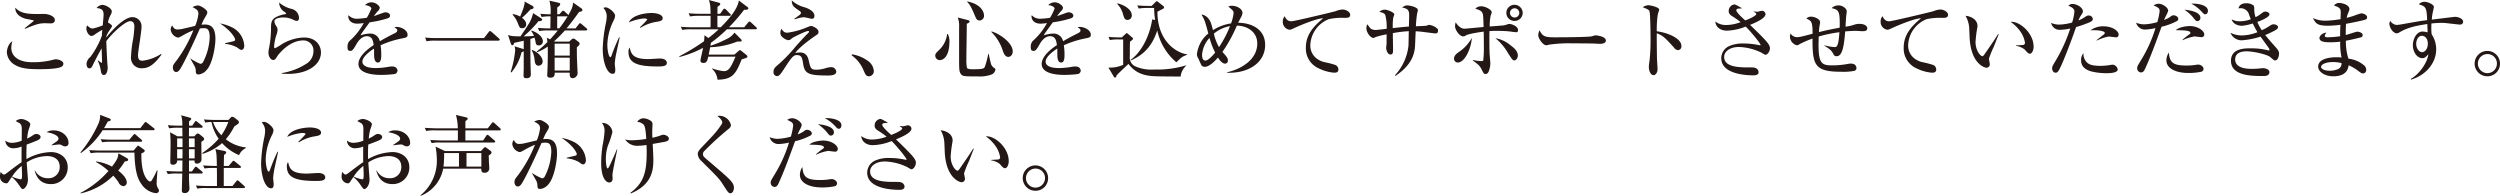 <svg xmlns="http://www.w3.org/2000/svg" width="737.358" height="57.754" viewBox="0 0 737.358 57.754"><defs><style>.a{fill:#231815;}</style></defs><path class="a" d="M18.192,19.651c-1.287.756-5.393.756-6.728.756-2.494,0-5.039-.1-6.9-1.184a4.59,4.59,0,0,1-2.544-3.8c0-.731.4-2.571,1.612-3.225a7.294,7.294,0,0,0-.3,1.965c0,1.713,1.26,4.182,6.173,4.182a22.779,22.779,0,0,0,6.424-.781,1.658,1.658,0,0,1,.529-.076c.832,0,2.243.5,2.243,1.311A1.035,1.035,0,0,1,18.192,19.651ZM14.941,6.9c-.252,0-1.436-.051-1.663-.051-1.84,0-3,.454-5.9,1.663l-.1-.151c.405-.4,2.772-2.192,2.772-2.293a19.672,19.672,0,0,0-2.267-.479c-.227-.05-3.351-.73-3.275-3.325,1.309,1.386,2.8,1.865,6.248,1.865.427,0,2.267-.025,2.62,0,.881.05,2.8.6,2.8,1.788C16.175,6.8,15.319,6.9,14.941,6.9Z"/><path class="a" d="M47.639,16.1c-2.192,2.973-3.78,4.03-5.719,4.03A3.067,3.067,0,0,1,38.645,16.7a35.032,35.032,0,0,1,.654-5.366,32.473,32.473,0,0,0,.328-3.452c0-.377,0-1.637-1.21-1.637-1.536,0-5.316,3.552-7.053,5.87,0,1.335.251,5.719.251,5.82,0,.126.151,2.015.151,2.066,0,.529-.227,2.116-1.083,2.116-.58,0-.781-.352-.958-1.26a8.966,8.966,0,0,0-.906-2.947l.125-.076A9.416,9.416,0,0,0,30,18.543c.1,0,.1-.152.1-.3s-.1-3.351-.126-3.981c-.983,1.688-2.217,4.132-2.444,4.611-.427.907-.6,1.285-1.158,1.285-.756,0-.857-.983-.857-1.31A2.881,2.881,0,0,1,26.651,16.8a24.49,24.49,0,0,0,3.4-6.273c.05-.831.05-.933.125-1.739a23.937,23.937,0,0,0-2.291,1.436,1.573,1.573,0,0,1-.908.379c-.807,0-1.511-1.336-1.511-2.218a1.841,1.841,0,0,1,.251-.881c.681.63,1.033.907,1.639.907a16.347,16.347,0,0,0,2.947-.933c.05-.63.252-2.67.252-3.174,0-1.638-.882-1.764-2.066-1.941A2.378,2.378,0,0,1,30.2,1.435c.882,0,2.772.984,2.772,1.916a2.291,2.291,0,0,1-.328,1.032,7.456,7.456,0,0,0-.807,2.243c.127.05,1.21.705,1.21,1.083,0,.126-.1.252-.906,1.487a7.078,7.078,0,0,0-.757,1.461c0,.126-.024.3-.024.4,1.914-2.469,5.391-6,7.633-6a2.683,2.683,0,0,1,2.746,2.922c0,.655-.252,2.444-.5,4.208-.278,1.763-.53,3.5-.53,4.107,0,1.309.453,1.612,1.335,1.612a12.639,12.639,0,0,0,5.443-1.991Z"/><path class="a" d="M60.912,20.684a3.623,3.623,0,0,1-2.343,1.285c-.808,0-.832-.529-.832-1.31a2.985,2.985,0,0,0-.5-1.411c-.505-.932-.757-1.36-1.109-1.94v-.075a16.291,16.291,0,0,0,2.947,1.587.91.91,0,0,0,.807-.479,17.365,17.365,0,0,0,1.965-7.357c0-2.62-.958-2.67-1.79-2.67a5.874,5.874,0,0,0-1.107.1c-1.512,3.451-3.629,8.011-5.192,10.883-.678,1.21-1.083,1.941-1.813,1.941-.453,0-.957-.429-.957-1.286,0-.73.151-.907,1.134-2.166a39.071,39.071,0,0,0,4.913-8.868,26.846,26.846,0,0,0-3.3,1.637c-.781.453-1.008.529-1.284.529a2.782,2.782,0,0,1-2.118-2.343,2.022,2.022,0,0,1,.455-1.234c.554,1.108,1.083,1.183,1.586,1.183a7.339,7.339,0,0,0,1.563-.2c.579-.126,3.1-.731,3.627-.857a12.748,12.748,0,0,0,.958-3.552c0-1.083-.654-1.411-1.739-1.99a3.889,3.889,0,0,1,1.612-.479c.757,0,2.748,1.285,2.748,1.965,0,.428-.076.58-.908,1.965-.227.4-.579,1.185-.807,1.739.177,0,.556-.051.958-.051,1.965,0,3.151,1.008,3.151,4.309C63.533,13.554,62.751,18.744,60.912,20.684Zm10.3-5.971c-.3,0-.4-.075-1.26-.7a9.2,9.2,0,0,0-3.577-1.083v-.177c.453-.126,2.645-.6,2.772-.681a.49.49,0,0,0,.2-.453c0-.277-.908-2.368-4.46-4.711a13.422,13.422,0,0,1,3.5,1.134,6.434,6.434,0,0,1,3.654,5.416C72.048,14.285,71.645,14.713,71.216,14.713Z"/><path class="a" d="M84.942,21.793c-.831,0-1.385-.051-1.838-.076v-.176a18.345,18.345,0,0,0,7.054-2.62,4.384,4.384,0,0,0,2.293-3.8,2.967,2.967,0,0,0-2.948-3.2c-3.1,0-5.771,2.192-7.534,4.385-.1.151-.5.781-.6.906-.328.453-.554.479-.731.479-1.033,0-1.461-1.411-1.461-2.091a5.709,5.709,0,0,1,.177-1.386,31.931,31.931,0,0,0,.579-5.618c0-2.268,0-3.376,3.477-4.283.151-.05.8-.126.932-.2a.2.2,0,0,0,.05-.127c0-.126-.076-.2-.857-.755A3.167,3.167,0,0,1,82.347.755,8.436,8.436,0,0,0,85.9,2.6a2.835,2.835,0,0,1,2.293,2.6c0,.377-.076.957-.63.957a2.446,2.446,0,0,1-1.16-.378,6.514,6.514,0,0,0-2.973-.63c-.6,0-2.494.176-2.494,1.159a2.676,2.676,0,0,0,.58,1.411,2.16,2.16,0,0,1,.352,1.133,5.4,5.4,0,0,1-.427,1.689,16.19,16.19,0,0,0-.606,3.124c0,.151.026.554.3.554A17.068,17.068,0,0,0,83.179,13a13.457,13.457,0,0,1,6.449-1.94c3.729,0,5.039,2.519,5.039,4.409C94.667,18.971,90.963,21.793,84.942,21.793Z"/><path class="a" d="M118.951,11.262a28.406,28.406,0,0,0-6.7,2.091,16.683,16.683,0,0,1,.2,2.746c0,.806,0,2.343-.983,2.343-1.109,0-1.135-1.613-1.135-2.7,0-.982,0-1.083-.024-1.411-1.134.7-3.426,2.419-3.426,3.83,0,1.914,3.275,1.914,4.006,1.914a22.5,22.5,0,0,0,3.879-.4,6.029,6.029,0,0,1,.908-.075c1.234,0,1.562.831,1.562,1.259a1.078,1.078,0,0,1-.858.983,33.615,33.615,0,0,1-3.829.252c-1.612,0-6.828-.1-6.828-3.225,0-2.469,3.225-4.736,4.485-5.568-.177-1.335-.455-2.62-2.017-2.62-1.51,0-2.544,1.436-3.047,2.318-1.033,1.864-1.361,2.015-1.79,2.015-.654,0-.856-.3-.856-1.108a2.547,2.547,0,0,1,.53-1.763A19.169,19.169,0,0,0,107.285,6.8a13.914,13.914,0,0,1-1.89.176c-2.367,0-2.669-1.688-2.669-2.04a1.434,1.434,0,0,1,.074-.454,3.239,3.239,0,0,0,2.672,1.033,20.027,20.027,0,0,0,2.719-.277,15.781,15.781,0,0,0,1.337-2.721c0-.454-.932-.983-1.89-.983A2.68,2.68,0,0,1,109.552.68C110.738.68,112,1.688,112,2.292a1.411,1.411,0,0,1-.477.908,10.148,10.148,0,0,0-1.236,1.561c.958-.352,2.645-.957,2.872-1.033a1.64,1.64,0,0,1,.554-.1c.63,0,1.337.377,1.337.982,0,.454-.353.68-.757.806a29.349,29.349,0,0,1-5.266,1.16c-.4.553-2.241,3.047-2.494,3.476-.075.126-.176.327-.2.378a9.045,9.045,0,0,1,2.822-.529,2.82,2.82,0,0,1,2.873,2.268c.63-.379,2.192-1.285,4.409-2.369.6-.3.73-.529.73-.831,0-.378-.151-.479-.855-.907a1.87,1.87,0,0,1,.654-.127c1.31,0,3.249.907,3.249,2.318C120.209,10.909,119.957,11.035,118.951,11.262Z"/><path class="a" d="M142.754,11.236l1.387-1.789c.175-.226.276-.3.376-.3a.894.894,0,0,1,.479.277l2.092,1.84c.151.151.3.252.3.428,0,.226-.2.3-.429.3H128.52a12.591,12.591,0,0,0-2.722.177l-.4-1.084c1.184.1,2.37.151,3.578.151Z"/><path class="a" d="M158.925,13.4c-.807,0-.908-.555-.982-1.108a8.575,8.575,0,0,0-.3-1.21,10.7,10.7,0,0,1-1.208.4c0,5.719.024,6.928.05,7.937,0,.377.075,2.04.075,2.393,0,.5,0,1.259-1.311,1.259-.831,0-.831-.5-.831-.781,0-.352.05-1.839.05-2.141V15.116l-.654.328a14.476,14.476,0,0,1-2.973,5.92l-.226-.125a29.653,29.653,0,0,0,1.335-6.425,5.963,5.963,0,0,0-.177-1.159l2.419.755c.051.026.226.077.276.1v-2.5c-1.813.429-2.015.454-2.82.63-.05.378-.278.706-.529.706-.2,0-.353-.177-.5-.631l-.781-2.393c.932.3,1.208.378,3.678.4.378-.53,1.965-2.923,2.267-3.427a9.57,9.57,0,0,0,1.437-3.427l2.216,1.411c.4.252.453.277.453.479,0,.5-.7.5-1.057.479a31.3,31.3,0,0,1-4.41,4.485c1.538-.026,1.689-.026,3.05-.126a4.792,4.792,0,0,0-.781-1.411l.125-.177c1.966.706,3.3,1.965,3.3,3.175A1.17,1.17,0,0,1,158.925,13.4ZM156.431,2.8a22.785,22.785,0,0,1-2.47,2.444c1.234.932,1.234,1.688,1.234,1.94a1.1,1.1,0,0,1-1.184,1.134c-.68,0-.781-.277-1.209-1.26a7.775,7.775,0,0,0-1.613-2.721l.1-.176a6.164,6.164,0,0,1,2.117.731c1.361-3.15,1.335-3.88,1.335-4.435l2.269,1.26a.615.615,0,0,1,.376.5C157.387,2.57,157.061,2.645,156.431,2.8Zm2.444,16.578c-.983,0-1.109-.932-1.21-1.789a6.721,6.721,0,0,0-.831-2.721l.151-.126c2.292.907,3.073,2.545,3.073,3.351A1.239,1.239,0,0,1,158.875,19.374Zm13.956-10.4h-6.222a38.362,38.362,0,0,1-3.175,3.2l.228.1h4.207l.755-.68a.856.856,0,0,1,.529-.226,1,1,0,0,1,.53.251l.906.681a.841.841,0,0,1,.378.655c0,.252-.58.781-.831,1.033,0,.906,0,1.688.026,2.9,0,.63.2,4.435.2,4.687a1.551,1.551,0,0,1-1.411,1.486c-.958,0-.932-.806-.908-1.637h-4.433c0,.605.025,1.486-1.31,1.486-.656,0-.908-.277-.908-.756,0-.075.026-.276.026-.4.1-1.587.151-4.384.151-6.046,0-1.26,0-1.462-.026-1.99a12.411,12.411,0,0,1-3.1,1.663l-.151-.2a25.256,25.256,0,0,0,3.149-2.771,6.972,6.972,0,0,0-.176-1.285l.983.479c.906-.982,1.687-1.889,2.266-2.62h-2.745a12.68,12.68,0,0,0-2.722.176l-.4-.932c1.486.126,3.175.151,3.678.151,0-.806.051-3.174.051-3.552a13.26,13.26,0,0,0-2.62.176l-.4-.932c1.135.1,1.816.126,3.024.151a12.072,12.072,0,0,0-.327-4.031l2.569.579c.227.051.606.127.606.479,0,.277-.3.555-.882.957V4.207h.628l.707-.756c.125-.125.251-.3.4-.3a.9.9,0,0,1,.453.252l.832.756a.8.8,0,0,1,.253.327c1.057-1.864,1.309-2.444,1.41-3.729l2.343,1.638c.3.2.4.353.4.579,0,.278-.151.4-.982.555-1.941,2.771-3.5,4.611-3.68,4.837h2.645l.934-1.21c.175-.251.252-.3.4-.3a.756.756,0,0,1,.453.252l1.411,1.21c.125.126.252.226.252.377C173.21,8.919,173.008,8.969,172.831,8.969Zm-4.787,3.905h-4.459V16.4h4.459Zm0,4.132h-4.459v3.8h4.459Zm-.805-12.194h-2.9V8.364h.628a37.536,37.536,0,0,0,2.47-3.578A.538.538,0,0,1,167.239,4.812Z"/><path class="a" d="M181.822,15.469a21.623,21.623,0,0,0-.5,3.3c0,.276.153,1.461.153,1.713,0,.781-.1,1.285-.807,1.285-1.486,0-2.9-3.049-2.9-7.458a43.388,43.388,0,0,1,1.006-7.835,11.661,11.661,0,0,0,.177-1.689,3.527,3.527,0,0,0-.982-2.419,1.193,1.193,0,0,1,.654-.2c.908,0,2.8,1.537,2.8,2.469a3.58,3.58,0,0,1-.354,1.26,16.7,16.7,0,0,0-1.938,7.357c0,1.612.427,3.6.881,3.6.176,0,.3-.3.377-.5a51.622,51.622,0,0,1,2.218-5.367h.175C182.653,11.69,181.947,14.839,181.822,15.469ZM193.89,19.6c-6.071,0-8.517-1.084-8.517-4.258a1.906,1.906,0,0,1,.354-1.31c.427,1.789.832,3.4,5.492,3.4.529,0,2.872-.176,3.352-.176,1.787,0,2.115.856,2.115,1.259C196.686,19.6,195.3,19.6,193.89,19.6Zm-.026-13.2A12.425,12.425,0,0,0,188.9,8.213l-.177-.151A28.342,28.342,0,0,0,190.891,5.8c0-.354-.8-.354-1.007-.354a14.588,14.588,0,0,0-4.408,1.16c.855-2.016,4.382-2.772,6.8-2.772,1.107,0,3.174.353,3.174,1.512C195.452,5.87,195.124,6.2,193.864,6.4Z"/><path class="a" d="M222.859,8.641h-8.465a39.85,39.85,0,0,1-4.713,3.981l-.151.882a29.3,29.3,0,0,0,4.763-1.99,5.615,5.615,0,0,0,2.343-1.891l1.738,1.765c.277.277.378.377.378.528,0,.353-.127.353-1.26.328a23.6,23.6,0,0,1-8.036,1.688c-.051.277-.252,1.335-.429,2.167h7.583l1.184-1.033c.1-.076.3-.277.429-.277.076,0,.151-.025.479.251l1.411,1.135c.227.176.328.327.328.478,0,.278,0,.378-1.689.856-1.79,4.511-2.8,5.9-7.13,6a4.87,4.87,0,0,0-1.663-3.25l.1-.075a15.5,15.5,0,0,0,3.426.806c1.538,0,2.142-1.285,3.452-4.284H208.9c-.276,1.16-.427,1.865-1.435,1.865-.681,0-.882-.428-.882-.731,0-.227.681-3.149.781-3.729a31.259,31.259,0,0,1-6.953,2.7l-.076-.2a63.2,63.2,0,0,0,7.307-4.434,12.167,12.167,0,0,0,.125-1.79l1.159.832a34.982,34.982,0,0,0,3.048-2.57h-8.036a12.674,12.674,0,0,0-2.722.176l-.4-.932c1.536.152,3.3.152,3.577.152h5.165c.025-.933.025-2.545.025-3.377h-3.326a14.741,14.741,0,0,0-2.746.177l-.4-.933c1.385.127,2.645.152,3.124.152h3.35c-.051-2.495-.151-3.1-.528-4.056l2.77.73c.278.076.606.152.606.4s-.1.378-.807.882c0,.252-.025,1.688-.025,2.041h.806l.857-1.209c.075-.1.226-.3.377-.3a.977.977,0,0,1,.479.252L215.3,4.031c.2.2.253.252.253.378,0,.226-.2.251-.378.251H211.6c0,1.361-.026,2.545.025,3.377h.958C215,5.618,217.518,2.746,217.921.151L220.29,1.94c.251.176.427.327.427.529,0,.5-.957.428-1.234.4A51.955,51.955,0,0,1,215,8.037h4.511l1.133-1.386c.2-.252.252-.3.377-.3a1.092,1.092,0,0,1,.479.253l1.487,1.385c.176.177.252.227.252.378C223.237,8.616,223.01,8.641,222.859,8.641Z"/><path class="a" d="M244.219,22.271c-5.517,0-6.854-.453-7.307-3.25-.3-1.939-.428-2.771-1.914-2.771-.932,0-1.486.579-3.553,3.779-1.311,2.041-1.687,2.418-2.267,2.418a1.081,1.081,0,0,1-1.033-1.234c0-.957.276-1.209,1.764-2.494a43.631,43.631,0,0,0,4.811-5.064c.479-.529,2.269-2.57,3.7-3.955a.6.6,0,0,0,.2-.353c0-.151-.151-.2-.276-.2-.73,0-4.41,1.89-4.585,2.015-.707.58-.832.681-1.286.681-.427,0-2.318-.832-2.318-2.141a3.427,3.427,0,0,1,.3-1.21c.58.781.882,1.159,1.764,1.159a22.766,22.766,0,0,0,5.544-1.486,10.848,10.848,0,0,1,1.435-.53c.3,0,2.218.706,2.218,1.739,0,.579-.227.73-.857,1.134-.3.2-4.61,3.1-6,5.139a5.953,5.953,0,0,1,1.337-.176c2.089,0,2.468,1.587,2.695,2.645.5,2.218.755,2.444,2.267,2.444a9.5,9.5,0,0,0,2.721-.479,7.039,7.039,0,0,1,1.486-.277,1.486,1.486,0,0,1,1.588,1.311C246.663,22.045,245.5,22.271,244.219,22.271ZM239.557,5.542c-.4,0-2.065-.453-2.417-.453a7.273,7.273,0,0,0-2.293.478c-.1.025-.3.1-.429.127l-.125-.177c.578-.378,1.107-.781,1.663-1.209a.706.706,0,0,0,.276-.5c0-.3-.1-.378-.906-.932-1.437-1.008-1.739-1.336-1.814-2.771a8.661,8.661,0,0,0,3.779,2.04c.553.176,2.922.957,2.922,2.544C240.213,5.089,239.986,5.542,239.557,5.542Z"/><path class="a" d="M256.333,22.5c-.882,0-1.033-.378-1.814-2.166a10.145,10.145,0,0,0-3.352-4.031l.127-.278a10.879,10.879,0,0,1,4.737,1.966,4.011,4.011,0,0,1,1.687,2.821A1.5,1.5,0,0,1,256.333,22.5Z"/><path class="a" d="M279.532,10a4.5,4.5,0,0,1,.5,2.192c0,4.358-1.689,5.543-2.9,5.543a1.342,1.342,0,0,1-1.284-1.285c0-.58.2-.781.932-1.512a7.838,7.838,0,0,0,2.57-4.863Zm5.922-4.082c.074.026.527.151.527.428,0,.3-.553.555-.831.655,0,1.638-.125,8.894-.125,10.355a12.714,12.714,0,0,0,.175,2.671c.254.4,1.311.4,1.689.4,3,0,3.352-.2,3.6-.756a26.125,26.125,0,0,0,.983-3.779h.125c.151.529.58,2.822.807,3.25a2.718,2.718,0,0,0,.554.706c.579.4.63.428.63.7a1.856,1.856,0,0,1-1.311,1.487,10.041,10.041,0,0,1-3.879.5c-4.006,0-4.56,0-5.065-.807-.428-.68-.453-1.234-.453-4.761V7.86a6.4,6.4,0,0,0-.4-2.7ZM285.3.428c4.94,1.007,4.94,4.006,4.94,4.182a1.393,1.393,0,0,1-1.286,1.436c-.832,0-1.007-.454-1.536-1.713-1.084-2.595-1.563-3.149-2.168-3.8Zm7.156,8.843c2.243.6,6.249,3.3,6.249,5.946,0,.579-.4,1.562-1.311,1.562-.781,0-1.284-.731-1.663-1.94a13.527,13.527,0,0,0-3.351-5.417Z"/><path class="a" d="M320.469,11.262a28.42,28.42,0,0,0-6.7,2.091,16.683,16.683,0,0,1,.2,2.746c0,.806,0,2.343-.982,2.343-1.109,0-1.135-1.613-1.135-2.7,0-.982,0-1.083-.025-1.411-1.133.7-3.426,2.419-3.426,3.83,0,1.914,3.275,1.914,4.006,1.914a22.5,22.5,0,0,0,3.879-.4,6.039,6.039,0,0,1,.908-.075c1.234,0,1.562.831,1.562,1.259a1.079,1.079,0,0,1-.857.983,33.632,33.632,0,0,1-3.829.252c-1.613,0-6.828-.1-6.828-3.225,0-2.469,3.225-4.736,4.485-5.568-.177-1.335-.455-2.62-2.017-2.62-1.51,0-2.545,1.436-3.048,2.318-1.033,1.864-1.361,2.015-1.79,2.015-.654,0-.855-.3-.855-1.108a2.545,2.545,0,0,1,.529-1.763A19.169,19.169,0,0,0,308.8,6.8a13.94,13.94,0,0,1-1.89.176c-2.368,0-2.67-1.688-2.67-2.04a1.407,1.407,0,0,1,.075-.454,3.238,3.238,0,0,0,2.671,1.033,20.05,20.05,0,0,0,2.72-.277,15.844,15.844,0,0,0,1.336-2.721c0-.454-.932-.983-1.89-.983A2.681,2.681,0,0,1,311.071.68c1.185,0,2.443,1.008,2.443,1.612a1.406,1.406,0,0,1-.477.908A10.148,10.148,0,0,0,311.8,4.761c.958-.352,2.645-.957,2.873-1.033a1.631,1.631,0,0,1,.553-.1c.631,0,1.337.377,1.337.982,0,.454-.352.68-.757.806a29.349,29.349,0,0,1-5.266,1.16c-.4.553-2.241,3.047-2.494,3.476-.075.126-.175.327-.2.378a9.039,9.039,0,0,1,2.822-.529,2.818,2.818,0,0,1,2.872,2.268c.63-.379,2.193-1.285,4.409-2.369.6-.3.731-.529.731-.831,0-.378-.151-.479-.856-.907a1.879,1.879,0,0,1,.654-.127c1.311,0,3.25.907,3.25,2.318C321.728,10.909,321.476,11.035,320.469,11.262Z"/><path class="a" d="M348.228,22.574c-1.158,0-6.249-.025-7.281-.076-2.7-.1-5.744-.478-8.113-3.653-.378.378-2.772,2.57-3.527,3.426-.05.278-.1.605-.428.605a.579.579,0,0,1-.377-.277l-1.588-2.671a9.418,9.418,0,0,0,4.358-.806V11.639h-1.184a12.78,12.78,0,0,0-2.746.177l-.4-.932c1.409.125,2.921.151,3.929.151l1.033-.958a2.1,2.1,0,0,1,.4-.327c.1,0,.2.076.378.227l1.234,1.058a.653.653,0,0,1,.278.4c0,.176-.554.6-.908.882-.05,1.663-.05,1.939-.05,4.308a2.814,2.814,0,0,0,1.612,2.948,11.944,11.944,0,0,0,5.619.932,29.509,29.509,0,0,0,9.372-1.235l.026.1A4.894,4.894,0,0,0,348.228,22.574Zm-15.67-16.7c-.807,0-.984-.555-1.286-1.512a6.866,6.866,0,0,0-1.763-3.2l.126-.177c2.317.605,4.182,1.965,4.182,3.552A1.269,1.269,0,0,1,332.558,5.87Zm14.41,12.5a16.977,16.977,0,0,1-5.643-9.372c-1.21,3.6-3.148,6.828-7.784,8.818l-.1-.152c2.468-1.662,5.441-5.92,6.4-11.966l.856.2a25.136,25.136,0,0,1-.3-3.553h-1.814a14.692,14.692,0,0,0-2.721.177l-.429-.932c1.538.151,3.326.151,3.6.151h.63L340.822.6c.2-.2.276-.252.352-.252.1,0,.252.126.3.151l1.486,1.16c.3.226.378.352.378.5,0,.278-.326.479-.554.58a11.2,11.2,0,0,0-1.411.731c.026,9.2,6.2,12.294,8.767,12.546v.127C348.58,16.779,348.556,16.8,346.968,18.366Z"/><path class="a" d="M361.929,21.314c4.435-1.008,8.894-3.88,8.894-8.466,0-3.476-2.947-5.24-6.021-5.29a42.246,42.246,0,0,1-4.258,7.76c1.21,1.335,1.613,1.789,1.613,2.494a.847.847,0,0,1-.832.958c-.932,0-1.789-1.311-2.091-1.789-.379.428-2.369,2.721-3.829,2.721a1.343,1.343,0,0,1-1.009-.378,20.286,20.286,0,0,1-.881-1.966,2.51,2.51,0,0,1-.5-1.335,9.852,9.852,0,0,1,.906-3.073,8.976,8.976,0,0,1,2.47-3.074c-1.008-3.729-1.135-4.132-2.041-5.568.831,0,2.217.705,2.873,2.67.175.555.376,1.286.529,1.916A13.814,13.814,0,0,1,363.089,6.9a12.867,12.867,0,0,0,.755-3c0-.654-.151-.781-1.562-1.964a2.09,2.09,0,0,1,1.032-.227c1.639,0,3.151.982,3.151,2.091a3.642,3.642,0,0,1-.5,1.411c-.555,1.033-.555,1.058-.781,1.512,3.753,0,7.962,1.763,7.962,6.525,0,5.064-4.662,8.414-11.213,8.213ZM356.74,11.186a8.081,8.081,0,0,0-2.193,4.964c0,.427,0,1.713.983,1.713.958,0,2.671-2.092,2.872-2.369A21.5,21.5,0,0,1,356.74,11.186Zm1.284-1.26a14.328,14.328,0,0,0,1.512,3.981,32.8,32.8,0,0,0,3.251-6.2A10.123,10.123,0,0,0,358.024,9.926Z"/><path class="a" d="M396.441,5.265a18.3,18.3,0,0,0-4.509.379,8.6,8.6,0,0,0-5.467,7.834c0,1.21.529,3.78,3.98,4.813a27.627,27.627,0,0,1,3.452.881,1.5,1.5,0,0,1,.855,1.285c0,.983-.805.983-1.284.983a12.553,12.553,0,0,1-4.435-1.234,6.4,6.4,0,0,1-3.879-6.148c0-3.88,2.317-6.324,5.089-8.642-1.335-.126-5.92,1.688-8.163,2.7-1.26.578-1.385.654-1.763.654a2.315,2.315,0,0,1-1.965-2.394,2.3,2.3,0,0,1,.554-1.587c.529,1.134,1.133,1.487,1.991,1.487.831,0,12.47-2.8,13.024-2.973a6.57,6.57,0,0,1,1.967-.5c1.183,0,2.343.756,2.343,1.537C398.231,5.265,397.474,5.265,396.441,5.265Z"/><path class="a" d="M423.268,9.851c-.276,0-2.191-.278-3.275-.4-.7-.1-1.462-.176-2.444-.226-.051.705-.151,3.8-.2,4.459-.225,3.326-1.864,6.047-5.743,8.692l-.2-.151a15.191,15.191,0,0,0,4.006-8.692c.05-.681.074-3.7.1-4.333a32.573,32.573,0,0,0-4.712.579c0,.756.076,4.057.076,4.737,0,.882,0,1.561-.781,1.561-.907,0-1.26-1.511-1.26-1.914,0-.1.1-1.058.127-1.184v-.983c0-1.083,0-1.184.024-1.864a24.13,24.13,0,0,0-3.3.806c-.429.226-.479.252-.58.252-.958,0-2.091-1.688-2.091-2.771a2.263,2.263,0,0,1,.277-1.261A13.657,13.657,0,0,0,404.3,8.465a2.91,2.91,0,0,0,1.387.377c.527,0,2.82-.3,3.3-.352a14.053,14.053,0,0,0-.4-4.031c-.252-.555-.656-.655-1.764-.982a2.576,2.576,0,0,1,1.613-.63c.781,0,2.8.831,2.8,1.385,0,.177-.3.907-.328,1.083a18.791,18.791,0,0,0-.125,2.974c3.35-.354,3.728-.4,4.761-.454.026-.6.076-2.771.076-3.225,0-1.083,0-2.141-2.117-2.368.756-.5,1.008-.655,1.562-.655.656,0,3.124.5,3.124,1.385,0,.2-.226,1.033-.252,1.21a34.03,34.03,0,0,0-.328,3.577c.228-.025,2.772-.126,2.923-.151.177-.025.857-.277,1.008-.277a4.449,4.449,0,0,1,2.193.958c.326.251.4.327.4.705C424.125,9.8,423.8,9.851,423.268,9.851Z"/><path class="a" d="M429.94,18.442a1.127,1.127,0,0,1-1.083-1.134c0-1.007.881-1.587,1.612-2.091a12.456,12.456,0,0,0,3.654-4.031C433.871,14.385,432.031,18.442,429.94,18.442ZM447.149,9.5c-.328,0-1.866-.227-2.168-.252-.4-.05-2.015-.151-3.678-.151-.958,0-1.586.05-1.991.075-.05.907-.05,5.694.077,7.206.024.252.175,2.116.175,2.167a6.548,6.548,0,0,1-.377,2.242c-.227.68-.5,1.033-1.032,1.033-.479,0-.556-.126-1.186-1.386-.553-1.083-.881-1.335-2.569-2.595v-.151a12.411,12.411,0,0,0,2.344.328c.654,0,.68-.1.73-.2a32.35,32.35,0,0,0,.176-4.359c0-1.234,0-2.242-.051-4.132-.982.126-4.535.656-5.215,1.109a1.414,1.414,0,0,1-.806.3c-1.109,0-2.419-1.891-2.419-3a5.631,5.631,0,0,1,.177-1.158c.227.352,1.234,1.889,2.595,1.889.378,0,4.736-.428,5.644-.5-.1-3.175-.1-3.7-.4-4.233-.327-.579-.755-.73-2.04-1.184a2.421,2.421,0,0,1,1.713-.7c1.259,0,3.124,1.033,3.124,1.763a3.291,3.291,0,0,1-.3.958,16.527,16.527,0,0,0-.3,3.25c.605-.051,3.275-.252,3.8-.3a4.4,4.4,0,0,0,1.26-.278,2.31,2.31,0,0,1,.781-.176c.7,0,2.519.705,2.519,1.788C447.727,9.5,447.375,9.5,447.149,9.5Zm-.479,8.314c-.5,0-.656-.227-1.991-2.318a15.537,15.537,0,0,0-3.627-4.232,9.453,9.453,0,0,1,4.559,2.166c.656.479,2.066,1.512,2.066,2.948C447.677,17.182,447.123,17.812,446.67,17.812Zm.024-11.64a2.381,2.381,0,0,1-.05-4.762,2.443,2.443,0,0,1,2.47,2.394A2.393,2.393,0,0,1,446.694,6.172Zm.026-3.728a1.375,1.375,0,0,0-1.361,1.385,1.374,1.374,0,0,0,2.746.025A1.4,1.4,0,0,0,446.72,2.444Z"/><path class="a" d="M471.96,12.925c-.4,0-1.033-.025-1.538-.077-.478-.025-6.624-.075-7.053-.075a40.519,40.519,0,0,0-6.474.4,3.361,3.361,0,0,1-.858.177c-.932,0-2.343-1.99-2.343-3a3.468,3.468,0,0,1,.4-1.41c.882,1.763,1.487,2.065,4.485,2.065,1.461,0,10.2-.025,11.059-.327a3.278,3.278,0,0,1,1.008-.252c.05,0,3,.227,3,1.562C473.647,12.42,473.169,12.925,471.96,12.925Z"/><path class="a" d="M494.881,14.789a1.537,1.537,0,0,1-1.083-.681c-2.619-2.9-3.326-3.627-5.14-4.282-.05,1.562.051,7.079.051,7.23,0,.5.177,2.8.177,3.25,0,1.084-.53,1.865-1.21,1.865-.731,0-1.361-1.083-1.361-2.469a8.658,8.658,0,0,1,.177-1.537,54.477,54.477,0,0,0,.327-6.7c0-1.285-.051-7.13-.3-8.062-.075-.328-.151-.554-2.016-1.285a3.619,3.619,0,0,1,1.663-.58c.479,0,3.2.529,3.2,1.311a9.965,9.965,0,0,1-.379,1.234,28.623,28.623,0,0,0-.328,5.14c2.873.352,7.257,1.965,7.257,4.333A1.081,1.081,0,0,1,494.881,14.789Z"/><path class="a" d="M520.751,16.15c-.226,0-.326-.077-1.258-.63a16.142,16.142,0,0,0-6.627-1.663c-2.494,0-4.334,1.234-4.334,2.922,0,2.519,2.9,3.1,6.8,3.1,1.864,0,2.065,0,2.544.226a1.34,1.34,0,0,1,.806,1.16c0,.907-1.059.957-1.486.957-1.739,0-9.524-.2-9.524-5.064a3.958,3.958,0,0,1,2.192-3.5,9.663,9.663,0,0,1,4.282-.832,22.221,22.221,0,0,1,4.737.5.92.92,0,0,0,.252.026c.076,0,.126,0,.126-.126,0-.4-2.923-3.981-4.384-5.392a16.078,16.078,0,0,1-5.542,1.21c-1.538,0-3.225-.731-3.426-2.7a5.1,5.1,0,0,0,3.174,1.034,12.223,12.223,0,0,0,4.308-.857A28.476,28.476,0,0,0,510.8,4.711c-.932-.579-.932-1.159-.932-1.411a1.946,1.946,0,0,1,1.637-1.99c.3,0,.5.1,2.319,1.134-.177.05-1.059.075-1.286.126a.489.489,0,0,0-.427.478c0,.605,1.888,2.318,2.645,2.973.781-.277,3.249-1.31,3.249-1.914,0-.228-.453-.454-.781-.681V3.351a6.88,6.88,0,0,0,1.033.126c.2,0,1.135-.277,1.336-.277a1.04,1.04,0,0,1,1.134.982c0,1.259-3.125,2.57-4.56,3.149.932.907,2.418,2.344,3.326,3.276,1.284,1.309,2.544,2.62,2.544,3.552C522.037,15.217,521.28,16.15,520.751,16.15Z"/><path class="a" d="M549.216,9.2c-.252,0-1.409-.1-1.663-.1a32.966,32.966,0,0,0-3.325.176c-.327,3.83-.7,7.306-2.519,7.306-.606,0-.706-.176-1.133-.932-.5-.881-1.035-1.235-2.47-2.167v-.125a14.1,14.1,0,0,0,2.973.529c.58,0,1.184,0,1.436-4.384a40.159,40.159,0,0,0-6.1,1.26c0,.377-.05,2.015-.05,2.368,0,5.215.757,6.147,3.78,6.147a25.183,25.183,0,0,0,5.013-.453,4.881,4.881,0,0,1,.706-.076c1.687,0,1.687,1.209,1.687,1.411,0,.378-.3.579-.578.73a16.76,16.76,0,0,1-3.8.278c-8.012,0-8.592-1.94-8.592-9.8a33.148,33.148,0,0,0-3.728,1.612,1.725,1.725,0,0,1-.908.378,2.76,2.76,0,0,1-2.015-2.469,4.074,4.074,0,0,1,.175-1.033,2.251,2.251,0,0,0,1.864,1.108c.731,0,1.287-.126,4.636-1.008,0-3.628-.352-3.8-1.838-4.485a1.85,1.85,0,0,1,1.462-.553c.932,0,2.6.705,2.6,1.612a2.993,2.993,0,0,1-.077.629,11.486,11.486,0,0,0-.251,2.318c2.091-.578,5.014-1.108,6.1-1.309.1-4.963-.227-5.266-2.369-5.77a2.849,2.849,0,0,1,2.067-.806c1.107,0,2.393.882,2.393,1.789,0,.075-.1.882-.126,1.058-.1.529-.2,2.948-.252,3.426a12.3,12.3,0,0,0,2.645-.6,4.555,4.555,0,0,1,1.436-.227c1.739,0,2.343.755,2.343,1.31C550.728,9.2,549.947,9.2,549.216,9.2Z"/><path class="a" d="M572.769,5.265a18.3,18.3,0,0,0-4.509.379,8.606,8.606,0,0,0-5.468,7.834c0,1.21.53,3.78,3.98,4.813a27.6,27.6,0,0,1,3.453.881,1.5,1.5,0,0,1,.855,1.285c0,.983-.805.983-1.284.983a12.548,12.548,0,0,1-4.435-1.234,6.4,6.4,0,0,1-3.879-6.148c0-3.88,2.317-6.324,5.089-8.642-1.335-.126-5.92,1.688-8.163,2.7-1.26.578-1.385.654-1.763.654a2.314,2.314,0,0,1-1.965-2.394,2.3,2.3,0,0,1,.554-1.587c.529,1.134,1.133,1.487,1.99,1.487.832,0,12.471-2.8,13.025-2.973a6.573,6.573,0,0,1,1.966-.5c1.184,0,2.344.756,2.344,1.537C574.559,5.265,573.8,5.265,572.769,5.265Z"/><path class="a" d="M588.057,13.781a30.131,30.131,0,0,0-1.436,3.552c0,.227.252,1.311.252,1.537a.985.985,0,0,1-.958,1.108c-.679,0-4.584-1.259-4.988-8.818-.025-.553-.1-2.972-.176-3.451a8.129,8.129,0,0,0-1.032-3.049c1.258.076,3.527.907,3.527,3.024a3.281,3.281,0,0,1-.077.58,37.222,37.222,0,0,0-.5,4.081c0,2.62,1.486,4.232,2.015,4.232.227,0,.453-.327.606-.529,1.359-1.965,2.746-3.93,4.03-6l.177.076C589.367,10.43,589.241,10.783,588.057,13.781Zm10.633,2.066c-.429,0-.808-.4-1.512-1.234a5.241,5.241,0,0,0-2.571-1.084V13.4c.151-.025,2.118-.126,2.192-.151a.628.628,0,0,0,.453-.655,7.832,7.832,0,0,0-1.359-3.3,11.788,11.788,0,0,0-2.872-2.846c2.569-.278,6.778,3.25,6.778,7.331C599.8,14.94,599.243,15.847,598.69,15.847Z"/><path class="a" d="M616.2,6.626a36.372,36.372,0,0,1-3.881,1.36c-1.311,3.855-3.6,9.751-4.51,11.64-.756,1.587-.982,1.814-1.562,1.814-.63,0-.982-.68-.982-1.259,0-.505.074-.681.906-2.067a46.266,46.266,0,0,0,4.434-9.7,15.733,15.733,0,0,1-2.922.377,2.544,2.544,0,0,1-2.72-2.04,5.765,5.765,0,0,0,2.393.5,15.365,15.365,0,0,0,3.8-.605,14.172,14.172,0,0,0,.681-3.325c0-.907-1.41-1.512-1.788-1.588a1.466,1.466,0,0,1,1.284-.554c1.234,0,3,1.083,3,2.116,0,.378-.125.579-.554,1.234a6.27,6.27,0,0,0-.731,1.487,8.984,8.984,0,0,0,1.639-.831c.855-.555.956-.605,1.308-.605a1.129,1.129,0,0,1,1.261,1.059C617.253,6.172,616.572,6.475,616.2,6.626Zm5.089,14.965a18.65,18.65,0,0,1-4.485-.529c-2.293-.655-3-1.89-3-3.25a3.1,3.1,0,0,1,.7-2.141,3.482,3.482,0,0,0,.881,2.594c.782.882,1.991,1.16,4.284,1.16a19.85,19.85,0,0,0,2.72-.253,4.727,4.727,0,0,1,.757-.1,1.686,1.686,0,0,1,1.461,1.411C624.61,21.591,621.939,21.591,621.285,21.591Zm2.8-10.582c-.177,0-1.84-.226-2.166-.226a12.737,12.737,0,0,0-3.453,1.184l-.1-.126c.151-.126,1.411-1.108,2.091-1.638.252-.2.326-.352.326-.478,0-.655-2.317-.908-4.231-.781a6.289,6.289,0,0,1,3.829-1.185c2.671,0,4.485,1.361,4.485,2.419A.754.754,0,0,1,624.081,11.009Z"/><path class="a" d="M642.09,6.2a18.217,18.217,0,0,1-4.56,1.688c-1.839,5.04-3.124,8.617-4.837,12.371-.252.529-.529,1.108-1.236,1.108a1.214,1.214,0,0,1-1.107-1.285c0-.478.125-.679,1.234-2.519a39.886,39.886,0,0,0,4.157-9.271,16.976,16.976,0,0,1-3,.428,2.684,2.684,0,0,1-2.7-2.016,6.574,6.574,0,0,0,2.317.479,16.476,16.476,0,0,0,3.93-.655,19.546,19.546,0,0,0,.68-3.2c0-.882-.3-1.034-1.763-1.739a2.607,2.607,0,0,1,1.487-.479c1.184,0,2.8,1.134,2.8,2.066a6.943,6.943,0,0,1-.68,1.537c-.228.479-.4.856-.53,1.159A6.758,6.758,0,0,0,640.3,4.812a1.235,1.235,0,0,1,.807-.3c.529,0,1.36.429,1.36,1.058A.692.692,0,0,1,642.09,6.2Zm7.257,14.941a17.683,17.683,0,0,1-4.032.377c-3.225,0-6.349-1.183-6.349-3.7a4.075,4.075,0,0,1,.731-2.318c.227,2.9,1.159,3.83,5.165,3.83a18.366,18.366,0,0,0,2.619-.177,4.985,4.985,0,0,1,.882-.1c.68,0,1.562.555,1.562,1.286A.947.947,0,0,1,649.347,21.138Zm-.076-10.179c-.329,0-1.891-.226-1.965-.226a12.958,12.958,0,0,0-3.553,1.133l-.075-.1a18.212,18.212,0,0,1,1.838-1.486c.479-.353.53-.378.53-.579,0-.731-1.89-.756-4.308-.806,1.032-.984,3.35-1.21,4.106-1.21,2.394,0,4.284,1.386,4.284,2.444A.753.753,0,0,1,649.271,10.959Zm-1.134-4.737c-.429,0-.5-.075-1.336-1.133a13.373,13.373,0,0,0-2.519-2.242c1.134.125,4.711.554,4.711,2.393A.911.911,0,0,1,648.137,6.222Zm2.293-2.015c-.354,0-.378-.025-1.387-1.109A11.026,11.026,0,0,0,646.3,1.083c1.184-.1,4.914.176,4.914,2.117C651.211,3.653,650.984,4.207,650.43,4.207Z"/><path class="a" d="M671.058,17.812c-.352,0-.453-.1-1.435-.958-.882-.781-4.888-1.713-7-1.713-.63,0-3.376,0-3.376,2.394,0,2.771,3.929,2.771,4.861,2.771.6,0,1.462-.025,1.941-.075.1-.025,1.385-.127,1.411-.127.705,0,1.888.353,1.888,1.16,0,1.158-1.36,1.158-1.636,1.158-3.578,0-9.7,0-9.7-4.509,0-3.477,3.68-3.654,5.544-3.654a20.145,20.145,0,0,1,5.366.58c.051,0,.151.025.252.025s.2-.025.2-.151a1.382,1.382,0,0,0-.277-.63c-1.234-1.713-1.562-2.167-2.368-3.275a23.8,23.8,0,0,1-5.544,1.083,3.539,3.539,0,0,1-3.325-2.216,7.681,7.681,0,0,0,3.3.78,13.246,13.246,0,0,0,4.66-.957c-.277-.453-.654-1.109-1.385-2.57a14.809,14.809,0,0,1-3.251.68c-.376,0-2.494-.151-2.973-1.914a4.656,4.656,0,0,0,2.369.579,9.131,9.131,0,0,0,3.276-.6c-.051-.127-.1-.253-.479-1.235a2.573,2.573,0,0,0-2.6-2.015c-.177,0-.3.025-.554.05.1-.378.4-1.512,2.293-1.512a3.436,3.436,0,0,1,2.09.6c.277.278.277.605.277,1.084a7.036,7.036,0,0,0,.379,2.419,8.044,8.044,0,0,0,1.485-.907c.882-.655.983-.731,1.387-.731.655,0,1.234.378,1.234.806,0,.832-2.544,1.865-3.577,2.243A13.649,13.649,0,0,0,667.1,8.919a16.384,16.384,0,0,0,2.142-1.16c.807-.529.907-.579,1.36-.579.707,0,1.285.378,1.285.831,0,.378-.353.655-.705.857a25.833,25.833,0,0,1-3.074,1.461c.429.555,1.713,2.066,3.074,3.578,1.009,1.108,1.009,1.562,1.009,1.915C672.194,16.275,671.966,17.812,671.058,17.812Z"/><path class="a" d="M697.71,5.769c-.731.277-4.51,1.033-5.77,1.26-.074,1.26-.074,1.865-.074,3.3.527-.126,3.074-.982,3.349-.982.506,0,1.639.251,1.639,1.032a.614.614,0,0,1-.5.63c-.226.076-2.645.681-4.459,1.008a17.005,17.005,0,0,0,.757,5.291,8.489,8.489,0,0,1,4.483,1.864,1.744,1.744,0,0,1,.757,1.386,1,1,0,0,1-.908,1.108c-.427,0-.63-.151-1.361-.7a13.5,13.5,0,0,0-2.9-1.714c-.151.907-.529,3.25-4.535,3.25-2.619,0-4.459-1.41-4.459-2.847,0-2.519,3.881-2.772,5.391-2.772a12.664,12.664,0,0,1,1.512.077,19.217,19.217,0,0,1-.4-4.661,26.916,26.916,0,0,1-3.023.176c-1.965,0-3.1-.3-3.1-1.285,0-.756,1.16-1.563,2.042-1.563-.328.479-.455.656-.455.984,0,.251.177.377.831.377a25.941,25.941,0,0,0,3.68-.3c0-1.31,0-1.335.075-3.376a28.923,28.923,0,0,1-3.6.277c-2.971,0-3.652-.5-4.483-2.268a8.221,8.221,0,0,0,3.7.782,30.162,30.162,0,0,0,4.435-.453c0-.278.05-1.84.05-1.966,0-.957-.125-1.487-1.989-2.04A1.831,1.831,0,0,1,690,.882c.934,0,2.949.579,2.949,1.813,0,.227-.051.328-.429,1.285a6.932,6.932,0,0,0-.378,1.285c.4-.1,1.083-.277,2.091-.6a17.156,17.156,0,0,1,2.192-.73c.731,0,1.739.5,1.739,1.159A.681.681,0,0,1,697.71,5.769Zm-9.927,12.547c-1.26,0-3.2.5-3.2,1.411,0,.352.527,1.133,2.544,1.133a6.065,6.065,0,0,0,2.669-.579,1.854,1.854,0,0,0,.832-1.662A9.657,9.657,0,0,0,687.783,18.316Z"/><path class="a" d="M725.494,7.256c-.074,0-3.577-.378-3.9-.429A13.356,13.356,0,0,0,720,6.752a26.685,26.685,0,0,0-2.873.176c0,.3-.024.756-.024,1.436a13.517,13.517,0,0,0,.1,1.764,7.869,7.869,0,0,1,1.335,4.434c0,3.7-2.645,7.458-7.382,8.919l-.126-.2c2.621-1.436,4.938-4.913,5.191-7.281-.656.73-1.085,1.159-1.739,1.159-1.562,0-2.822-1.763-2.822-3.83,0-1.839,1.083-4.031,2.872-4.031a5.565,5.565,0,0,1,1.436.252A5.723,5.723,0,0,0,716,8.894c-.026-.278-.077-1.563-.077-1.815-3.148.5-5.769.958-8.314,2.519a1.368,1.368,0,0,1-.73.228c-1.007,0-2.14-1.638-2.14-2.8a1.213,1.213,0,0,1,.3-.832,2.391,2.391,0,0,0,1.813,1.16,12.186,12.186,0,0,0,1.462-.177c4.962-.882,5.492-.983,7.557-1.234-.151-3.755-.352-4.006-2.468-4.687a2.381,2.381,0,0,1,1.737-.73c.807,0,2.722.73,2.722,1.536,0,.076-.2.983-.226,1.084a16.236,16.236,0,0,0-.4,2.646c.757-.1,6.778-.832,6.828-.832.831,0,2.418.478,2.418,1.436C726.477,6.978,726.074,7.256,725.494,7.256Zm-11.236,3.3c-.806,0-1.613.958-1.613,2.394,0,1.259.807,2.444,1.739,2.444.908,0,1.689-1.135,1.689-2.494C716.073,11.514,715.367,10.556,714.258,10.556Z"/><path class="a" d="M733.628,22.5a3.742,3.742,0,1,1,3.73-3.728A3.7,3.7,0,0,1,733.628,22.5Zm0-6.551a2.81,2.81,0,1,0,2.822,2.823A2.781,2.781,0,0,0,733.628,15.947Z"/><path class="a" d="M14.991,54.3c-2.746,0-4.181-1.688-4.761-3.981h.125a4.137,4.137,0,0,0,3.754,2.243,3.26,3.26,0,0,0,3.5-3.351c0-3-2.949-3.174-3.678-3.174a11.5,11.5,0,0,0-6.047,1.839c.024.806.352,4.636.352,5.063,0,1.79-1.032,2.823-1.512,2.823-.3,0-.4-.126-1.234-1.336a10.273,10.273,0,0,0-2.015-2.217c-.3.4-.73,1.059-.984,1.461-.175.227-.326.4-.628.4A1.944,1.944,0,0,1,0,51.959,3.929,3.929,0,0,1,.2,50.7c.427.528.628.781,1.007.781.2,0,.428-.152,1.059-.63.63-.5,2.518-1.941,4.106-3.024-.026-1.688-.026-2.167,0-4.611a6.115,6.115,0,0,1-2.218.5,2.285,2.285,0,0,1-2.569-2.243,3.048,3.048,0,0,0,1.864.655A8.286,8.286,0,0,0,6.4,41.5c0-.5.026-2.745.026-3.2,0-.882-.026-1.386-.553-1.89-.052-.05-1.135-.655-1.236-.7A2.666,2.666,0,0,1,6.325,35.1c.7,0,2.619.731,2.619,1.587a10.8,10.8,0,0,1-.477,1.487,13.28,13.28,0,0,0-.455,2.7,11,11,0,0,0,1.411-.781c.68-.453.857-.579,1.31-.579.655,0,1.234.428,1.234.882,0,.5-.479.806-.831.957-.856.378-2.166.882-3.275,1.286-.1,1.964-.075,3.753-.05,4.282a15.485,15.485,0,0,1,7.256-2.066c2.293,0,4.912,1.361,4.912,4.51A4.876,4.876,0,0,1,14.991,54.3ZM6.4,48.936a13.04,13.04,0,0,0-2.846,3.149,9.467,9.467,0,0,0,2.57.806A.269.269,0,0,0,6.4,52.74a5.857,5.857,0,0,0,.1-1.411C6.5,51,6.425,49.314,6.4,48.936Zm12.85-5.77c-.4,0-.5-.05-1.361-.5a1.041,1.041,0,0,0-.453-.051c-.353,0-1.915.2-2.217.252v-.1c.2-.177,1.26-.881,1.462-1.033.251-.2.58-.478.58-.806,0-1.159-2.394-1.764-3.529-1.94a3.639,3.639,0,0,1,2.091-.529c2.6,0,4.385,1.839,4.385,3.653A.926.926,0,0,1,19.249,43.166Z"/><path class="a" d="M41.391,37.8l1.183-1.511c.177-.228.252-.3.379-.3s.177.05.479.277l1.914,1.511a.478.478,0,0,1,.252.379c0,.226-.2.251-.379.251H30.281a24.587,24.587,0,0,1-6.376,6.7l-.2-.127a36.915,36.915,0,0,0,5.266-8.389,5.575,5.575,0,0,0,.554-2.721l2.746,1.058c.151.05.4.176.4.4,0,.329-.479.429-.883.505-.4.781-.679,1.285-1.108,1.965ZM23.728,56.9a28.3,28.3,0,0,0,8.266-6.475,18.592,18.592,0,0,0-3.7-2.645l.074-.151a13.084,13.084,0,0,1,4.662,1.512c1.738-2.293,1.788-2.8,1.889-3.931l2.6,1.487a.486.486,0,0,1,.276.4c0,.378-.4.428-.5.453a2.243,2.243,0,0,0-.529.1A17.426,17.426,0,0,1,34.864,50.3c.556.454,2.521,1.965,2.521,3.5a1.063,1.063,0,0,1-.983,1.109,1.72,1.72,0,0,1-1.411-1.084A13.129,13.129,0,0,0,33.4,51.808a19.722,19.722,0,0,1-9.623,5.24ZM39.4,44.4l.982-1.159c.1-.1.252-.3.328-.3a1.251,1.251,0,0,1,.328.151l1.436,1.032a.4.4,0,0,1,.2.379c0,.327-.352.478-.982.756,0,1.713,0,5.517,1.638,7.608.226.278.578.655.932.655.3,0,.352-.075.781-.806a22.342,22.342,0,0,0,1.234-2.469h.177c-.05.58-.253,3.2-.253,3.679a2.839,2.839,0,0,0,.227,1.284c.429.756.453.806.453,1.033,0,.378-.326.731-.932.731a5.97,5.97,0,0,1-4.181-2.595c-1.008-1.361-1.991-3.477-2.118-9.373H29.473a13.774,13.774,0,0,0-2.721.177l-.427-.907c1.158.076,2.444.126,3.6.126Zm-1.26-3.2,1.135-1.335c.251-.277.276-.327.376-.327a.784.784,0,0,1,.479.276l1.538,1.336c.151.126.252.2.252.378,0,.226-.2.277-.378.277H32.849a16.911,16.911,0,0,0-2.721.151L29.7,41.05c1.208.1,2.393.151,3.6.151Z"/><path class="a" d="M59.374,41.831c.026.781.05,4.233.05,4.938a1.292,1.292,0,0,1-1.335,1.487c-.781,0-.73-.68-.7-.933H55.746v3.25H56.6l.755-1.058c.151-.226.277-.352.428-.352a.854.854,0,0,1,.453.277l1.287,1.083c.151.126.251.227.251.4,0,.227-.2.252-.378.252H55.746c0,.605-.024,1.185.026,2.293,0,.327.1,1.814.1,2.116a1.3,1.3,0,0,1-1.387,1.36c-.8,0-.855-.4-.855-.881,0-.328.124-4.283.124-4.888H52.219a14.528,14.528,0,0,0-2.721.176l-.427-.932c1.536.151,3.325.151,3.6.151h1.11l.026-3.25H52.245a1.146,1.146,0,0,1-1.235,1.26c-.781,0-.781-.554-.781-.831,0-.756.076-4.082.076-4.762a36.212,36.212,0,0,0-.151-3.981l2.192,1.21h1.462c0-.429-.026-1.664-.026-2.545h-1.16a14.5,14.5,0,0,0-2.72.177l-.4-.933c1.538.152,3.3.152,3.579.152h.678A8.869,8.869,0,0,0,53.429,34L56,34.7c.151.051.4.151.4.4,0,.151-.3.429-.63.706,0,.2-.026,1.007-.026,1.26H56.7l.681-1.009c.125-.176.225-.352.4-.352.127,0,.2.075.453.277l1.287,1.033a.554.554,0,0,1,.251.4c0,.226-.2.252-.378.252H55.746c0,.4-.024,2.192-.024,2.545h1.562l.528-.529c.227-.227.3-.3.555-.3a1.039,1.039,0,0,1,.5.227l1.058.857a.759.759,0,0,1,.276.554C60.205,41.327,59.98,41.453,59.374,41.831Zm-5.542-1.008H52.245v2.57h1.587ZM52.245,44v2.721h1.563c.024-1.235.024-1.361.024-2.721Zm5.164-3.175H55.722v2.57h1.687Zm0,3.175H55.722c0,1.838.024,2.066.024,2.721h1.663ZM71.871,55.461H60.912a12.585,12.585,0,0,0-2.722.177l-.4-.932c1.512.151,3.3.151,3.578.151h2.621c0-3.5,0-3.88-.026-5.317h-.933a15.476,15.476,0,0,0-2.719.151l-.405-.906c1.538.125,3.3.151,3.579.151h.478c-.075-3.351-.075-3.729-.454-4.964l2.571.53c.276.05.63.151.63.5,0,.152,0,.227-.63.706-.026.4-.05,2.141-.076,3.225h1.461l1.009-1.209c.251-.278.275-.3.4-.3s.2.051.453.252l1.488,1.209a.546.546,0,0,1,.251.379c0,.226-.2.276-.378.276H66v5.317h2.57l1.057-1.311c.252-.3.278-.352.429-.352a.959.959,0,0,1,.453.277l1.512,1.361c.126.125.227.2.227.352C72.249,55.41,72.048,55.461,71.871,55.461Zm-1.361-9.7A14.132,14.132,0,0,1,65.5,42.209a15.561,15.561,0,0,1-5.769,3.174l-.076-.251a24.506,24.506,0,0,0,4.837-4.208,13.325,13.325,0,0,1-2.116-4.938,9.551,9.551,0,0,0-1.814.176l-.428-.932c1.536.127,3.325.152,3.6.152h3.652l.706-.756a.536.536,0,0,1,.453-.177,1.561,1.561,0,0,1,.58.227l1.083.857a.693.693,0,0,1,.252.5c0,.378-.125.454-1.335,1.235a20.076,20.076,0,0,1-2.52,3.805,11.411,11.411,0,0,0,5.871,2.393V43.7A4.024,4.024,0,0,0,70.51,45.761Zm-7.231-9.775h-.453a10.55,10.55,0,0,0,2.47,3.905,17.083,17.083,0,0,0,2.039-3.905Z"/><path class="a" d="M81.063,49.238a21.488,21.488,0,0,0-.5,3.3c0,.277.152,1.461.152,1.713,0,.781-.1,1.285-.807,1.285-1.485,0-2.9-3.049-2.9-7.458a43.4,43.4,0,0,1,1.006-7.835,11.661,11.661,0,0,0,.177-1.689,3.523,3.523,0,0,0-.982-2.418,1.185,1.185,0,0,1,.654-.2c.908,0,2.8,1.537,2.8,2.469a3.58,3.58,0,0,1-.354,1.26,16.7,16.7,0,0,0-1.939,7.357c0,1.613.427,3.6.882,3.6.175,0,.3-.3.377-.5a51.712,51.712,0,0,1,2.218-5.367h.175C81.894,45.459,81.188,48.608,81.063,49.238ZM93.131,53.37c-6.071,0-8.517-1.084-8.517-4.257a1.91,1.91,0,0,1,.354-1.311c.427,1.789.831,3.4,5.492,3.4.529,0,2.872-.176,3.351-.176,1.788,0,2.116.857,2.116,1.259C95.927,53.37,94.542,53.37,93.131,53.37Zm-.026-13.2a12.434,12.434,0,0,0-4.962,1.814l-.177-.151a28.342,28.342,0,0,0,2.166-2.267c0-.353-.806-.353-1.007-.353a14.607,14.607,0,0,0-4.409,1.159c.856-2.016,4.383-2.772,6.8-2.772,1.108,0,3.175.353,3.175,1.512C94.693,39.639,94.365,39.966,93.105,40.168Z"/><path class="a" d="M115.75,54.3c-2.746,0-4.181-1.688-4.761-3.981h.125a4.138,4.138,0,0,0,3.754,2.243,3.26,3.26,0,0,0,3.5-3.351c0-3-2.949-3.174-3.678-3.174a11.5,11.5,0,0,0-6.047,1.839c.024.806.352,4.636.352,5.063,0,1.79-1.032,2.823-1.511,2.823-.3,0-.4-.126-1.234-1.336a10.3,10.3,0,0,0-2.015-2.217c-.3.4-.731,1.059-.985,1.461-.175.227-.326.4-.628.4a1.944,1.944,0,0,1-1.866-2.117,3.929,3.929,0,0,1,.2-1.259c.427.528.629.781,1.007.781.2,0,.429-.152,1.059-.63.63-.5,2.518-1.941,4.106-3.024-.026-1.688-.026-2.167,0-4.611a6.115,6.115,0,0,1-2.218.5,2.286,2.286,0,0,1-2.569-2.243,3.048,3.048,0,0,0,1.864.655,8.293,8.293,0,0,0,2.948-.63c0-.5.026-2.745.026-3.2,0-.882-.026-1.386-.554-1.89-.052-.05-1.135-.655-1.236-.7a2.668,2.668,0,0,1,1.689-.605c.7,0,2.619.731,2.619,1.587a10.8,10.8,0,0,1-.477,1.487,13.28,13.28,0,0,0-.455,2.7,11,11,0,0,0,1.411-.781c.681-.453.858-.579,1.311-.579.654,0,1.234.428,1.234.882,0,.5-.479.806-.832.957-.855.378-2.166.882-3.275,1.286-.1,1.964-.075,3.753-.05,4.282a15.486,15.486,0,0,1,7.257-2.066c2.292,0,4.912,1.361,4.912,4.51A4.877,4.877,0,0,1,115.75,54.3Zm-8.591-5.366a13.026,13.026,0,0,0-2.847,3.149,9.48,9.48,0,0,0,2.571.806.271.271,0,0,0,.276-.151,5.915,5.915,0,0,0,.1-1.411C107.259,51,107.185,49.314,107.159,48.936Zm12.849-5.77c-.4,0-.5-.05-1.361-.5a1.041,1.041,0,0,0-.453-.051c-.352,0-1.914.2-2.216.252v-.1c.2-.177,1.26-.881,1.461-1.033.252-.2.58-.478.58-.806,0-1.159-2.394-1.764-3.529-1.94a3.64,3.64,0,0,1,2.092-.529c2.594,0,4.384,1.839,4.384,3.653A.926.926,0,0,1,120.008,43.166Z"/><path class="a" d="M144.141,45.836c.024.329.05,1.815.074,2.117.026.5.1,1.285.1,1.764a1.285,1.285,0,0,1-1.411,1.235c-.983,0-.957-.731-.957-1.21H130.712a10.792,10.792,0,0,1-6.6,8.012l-.076-.177a13.081,13.081,0,0,0,4.813-10.38,23.241,23.241,0,0,0-.379-3.955l2.772,1.31h10.607l.831-.907a.641.641,0,0,1,.377-.226.733.733,0,0,1,.455.2l1.157.857a.657.657,0,0,1,.3.5C144.972,45.182,144.9,45.434,144.141,45.836Zm3.174-7.381H137.262v2.973h5.24l.882-1.336c.1-.151.2-.327.378-.327a.925.925,0,0,1,.479.277l1.562,1.336c.125.125.252.226.252.377,0,.253-.227.278-.4.278H130.031a12.669,12.669,0,0,0-2.721.176l-.4-.932c1.512.126,3.3.151,3.577.151h4.562V38.455h-6.627a12.585,12.585,0,0,0-2.722.177l-.4-.933c1.511.126,3.3.152,3.577.152h6.148a14.813,14.813,0,0,0-.554-3.956l3.175.756a.417.417,0,0,1,.3.377c0,.177-.077.227-.681.731v2.092h6.6L145,36.389c.151-.2.252-.328.4-.328a.858.858,0,0,1,.455.278l1.612,1.461a.6.6,0,0,1,.226.378C147.692,38.4,147.516,38.455,147.315,38.455Zm-11.943,6.7h-4.383a31.784,31.784,0,0,1-.177,3.981h4.56Zm6.6,0H137.59v3.981h4.383Z"/><path class="a" d="M161.671,54.453a3.618,3.618,0,0,1-2.343,1.285c-.807,0-.832-.529-.832-1.31a2.988,2.988,0,0,0-.5-1.411c-.5-.932-.757-1.36-1.109-1.94V51a16.229,16.229,0,0,0,2.947,1.587.91.91,0,0,0,.807-.479,17.362,17.362,0,0,0,1.965-7.357c0-2.62-.958-2.67-1.79-2.67a5.874,5.874,0,0,0-1.107.1c-1.512,3.451-3.629,8.012-5.191,10.883-.679,1.21-1.083,1.941-1.814,1.941-.453,0-.956-.429-.956-1.285,0-.731.151-.907,1.133-2.167a39.077,39.077,0,0,0,4.914-8.868,26.652,26.652,0,0,0-3.3,1.638c-.781.453-1.008.528-1.284.528a2.782,2.782,0,0,1-2.118-2.343,2.022,2.022,0,0,1,.455-1.234c.554,1.108,1.083,1.184,1.587,1.184a7.327,7.327,0,0,0,1.562-.2c.579-.126,3.1-.73,3.627-.856a12.723,12.723,0,0,0,.958-3.552c0-1.084-.654-1.411-1.739-1.991a3.879,3.879,0,0,1,1.613-.478c.756,0,2.747,1.284,2.747,1.964,0,.428-.076.58-.908,1.965-.227.4-.579,1.185-.807,1.739.177,0,.556-.051.958-.051,1.965,0,3.151,1.009,3.151,4.309C164.292,47.323,163.511,52.514,161.671,54.453Zm10.305-5.97c-.3,0-.4-.076-1.261-.706a9.2,9.2,0,0,0-3.577-1.083v-.177c.453-.126,2.645-.6,2.772-.681a.489.489,0,0,0,.2-.453c0-.276-.907-2.368-4.46-4.711a13.461,13.461,0,0,1,3.5,1.134,6.434,6.434,0,0,1,3.654,5.416C172.807,48.054,172.4,48.483,171.976,48.483Z"/><path class="a" d="M180.638,51.632c0,.151.051.856.051,1.007,0,.656-.3,1.184-1.009,1.184-.831,0-2.369-1.133-2.369-5.82a36.863,36.863,0,0,1,.4-5.038,30.9,30.9,0,0,0,.6-4.283,3.736,3.736,0,0,0-.781-2.444,3.022,3.022,0,0,1,3.1,2.721,28.158,28.158,0,0,1-1.31,3.955,12.458,12.458,0,0,0-.63,3.981c0,.58.1,2.771.553,2.771.228,0,.681-1.032.858-1.41.6-1.336,1.057-2.293,1.838-4.208h.127C181.8,45.333,180.638,50.8,180.638,51.632Zm15.344-9.8c-.556.126-2.974.529-3.479.63.151,2.62.2,3.905.2,4.887,0,3.478-.883,7.281-6.626,9.7l-.151-.176c3.829-2.847,4.811-5.845,4.811-11.892,0-1.058-.024-1.738-.05-2.217a18.669,18.669,0,0,1-2.519.227,4.157,4.157,0,0,1-3.78-1.864,6.225,6.225,0,0,0,1.663.252,29.932,29.932,0,0,0,4.561-.4c-.076-1.083-.2-3.527-.757-4.207a3.079,3.079,0,0,0-1.914-.832,2.349,2.349,0,0,1,1.739-1.058,4.212,4.212,0,0,1,2.367.832,1.208,1.208,0,0,1,.4,1.083c0,.3-.075,1.663-.075,1.94,0,.378,0,.983.051,1.89a16.689,16.689,0,0,0,2.772-.807,1.367,1.367,0,0,1,.477-.075c.529,0,1.612.428,1.612,1.159C197.29,41.6,196.233,41.806,195.982,41.831Z"/><path class="a" d="M215.426,57c-.553,0-.73-.3-2.367-2.847-.984-1.512-1.639-2.167-6.224-6.7a3.029,3.029,0,0,1-1.033-1.99c0-.4.076-.882,1.008-1.839,4.031-4.233,4.433-4.636,5.9-6.778a1.387,1.387,0,0,0,.328-.756c0-.176-.127-.881-1.436-1.864a1.47,1.47,0,0,1,.478-.075,3.5,3.5,0,0,1,3.5,2.7c0,.655-.453,1.009-.956,1.386a85.889,85.889,0,0,0-6.9,6.324,1.3,1.3,0,0,0-.4.857c0,.655.252.856,1.864,2.217,4.509,3.855,6.222,5.29,6.9,6.425a2.552,2.552,0,0,1,.378,1.309C216.459,56.166,216.081,57,215.426,57Z"/><path class="a" d="M239.054,39.966a18.178,18.178,0,0,1-4.56,1.688c-1.839,5.04-3.124,8.617-4.837,12.371-.252.529-.529,1.109-1.236,1.109a1.215,1.215,0,0,1-1.107-1.286c0-.478.125-.679,1.234-2.519a39.864,39.864,0,0,0,4.157-9.271,16.882,16.882,0,0,1-3,.428,2.684,2.684,0,0,1-2.695-2.015,6.572,6.572,0,0,0,2.317.478,16.476,16.476,0,0,0,3.93-.655,19.546,19.546,0,0,0,.68-3.2c0-.882-.3-1.034-1.763-1.738a2.608,2.608,0,0,1,1.487-.48c1.184,0,2.8,1.134,2.8,2.066a6.943,6.943,0,0,1-.68,1.537c-.228.479-.4.856-.53,1.159a6.758,6.758,0,0,0,2.016-1.058,1.234,1.234,0,0,1,.807-.3c.529,0,1.36.428,1.36,1.057A.692.692,0,0,1,239.054,39.966Zm7.257,14.941a17.683,17.683,0,0,1-4.032.378c-3.225,0-6.349-1.184-6.349-3.7a4.073,4.073,0,0,1,.731-2.318c.227,2.9,1.159,3.829,5.165,3.829a18.366,18.366,0,0,0,2.619-.177,5.034,5.034,0,0,1,.882-.1c.68,0,1.562.554,1.562,1.285A.945.945,0,0,1,246.311,54.907Zm-.076-10.179c-.329,0-1.891-.226-1.965-.226a13,13,0,0,0-3.553,1.133l-.075-.1a18.212,18.212,0,0,1,1.838-1.486c.479-.352.53-.378.53-.579,0-.731-1.89-.756-4.308-.806,1.032-.983,3.35-1.21,4.106-1.21,2.394,0,4.284,1.386,4.284,2.444A.753.753,0,0,1,246.235,44.728ZM245.1,39.992c-.429,0-.5-.076-1.336-1.134a13.373,13.373,0,0,0-2.519-2.242c1.134.126,4.711.554,4.711,2.393A.912.912,0,0,1,245.1,39.992Zm2.293-2.016c-.354,0-.378-.025-1.387-1.109a11.026,11.026,0,0,0-2.746-2.015c1.184-.1,4.914.176,4.914,2.117C248.175,37.422,247.948,37.976,247.394,37.976Z"/><path class="a" d="M268.854,49.919c-.226,0-.326-.077-1.259-.63a16.135,16.135,0,0,0-6.626-1.663c-2.5,0-4.334,1.234-4.334,2.922,0,2.519,2.9,3.1,6.8,3.1,1.864,0,2.065,0,2.544.227a1.338,1.338,0,0,1,.805,1.159c0,.907-1.058.957-1.485.957-1.74,0-9.524-.2-9.524-5.064a3.959,3.959,0,0,1,2.192-3.5,9.663,9.663,0,0,1,4.282-.832,22.217,22.217,0,0,1,4.737.505.949.949,0,0,0,.251.025c.077,0,.127,0,.127-.126,0-.4-2.923-3.981-4.384-5.392a16.078,16.078,0,0,1-5.542,1.21c-1.538,0-3.225-.731-3.426-2.7a5.091,5.091,0,0,0,3.174,1.034,12.223,12.223,0,0,0,4.308-.857A28.476,28.476,0,0,0,258.9,38.48c-.932-.579-.932-1.159-.932-1.41a1.947,1.947,0,0,1,1.637-1.991c.3,0,.5.1,2.319,1.134-.177.05-1.059.076-1.286.126a.489.489,0,0,0-.427.478c0,.6,1.888,2.318,2.645,2.973.781-.277,3.249-1.31,3.249-1.914,0-.228-.453-.454-.781-.681V37.12a6.88,6.88,0,0,0,1.033.126c.2,0,1.135-.277,1.336-.277a1.04,1.04,0,0,1,1.134.982c0,1.26-3.125,2.57-4.56,3.15.932.907,2.418,2.343,3.325,3.275,1.285,1.309,2.545,2.62,2.545,3.552C270.14,48.986,269.383,49.919,268.854,49.919Z"/><path class="a" d="M285.78,47.55a30.058,30.058,0,0,0-1.435,3.553c0,.226.251,1.31.251,1.536a.986.986,0,0,1-.958,1.109c-.678,0-4.584-1.26-4.988-8.818-.024-.554-.1-2.973-.175-3.452a8.113,8.113,0,0,0-1.033-3.048c1.258.075,3.527.906,3.527,3.023a3.281,3.281,0,0,1-.077.58,37.222,37.222,0,0,0-.5,4.081c0,2.62,1.486,4.233,2.015,4.233.228,0,.453-.328.606-.53,1.359-1.965,2.746-3.929,4.03-6l.177.076C287.091,44.2,286.964,44.552,285.78,47.55Zm10.633,2.066c-.429,0-.807-.4-1.512-1.234a5.234,5.234,0,0,0-2.57-1.084v-.126c.151-.025,2.117-.126,2.192-.151a.629.629,0,0,0,.453-.655,7.851,7.851,0,0,0-1.359-3.3,11.8,11.8,0,0,0-2.873-2.846c2.569-.278,6.778,3.25,6.778,7.331C297.522,48.709,296.966,49.616,296.413,49.616Z"/><path class="a" d="M305.4,56.267a3.741,3.741,0,1,1,3.73-3.728A3.7,3.7,0,0,1,305.4,56.267Zm0-6.55a2.809,2.809,0,1,0,2.822,2.822A2.78,2.78,0,0,0,305.4,49.717Z"/></svg>